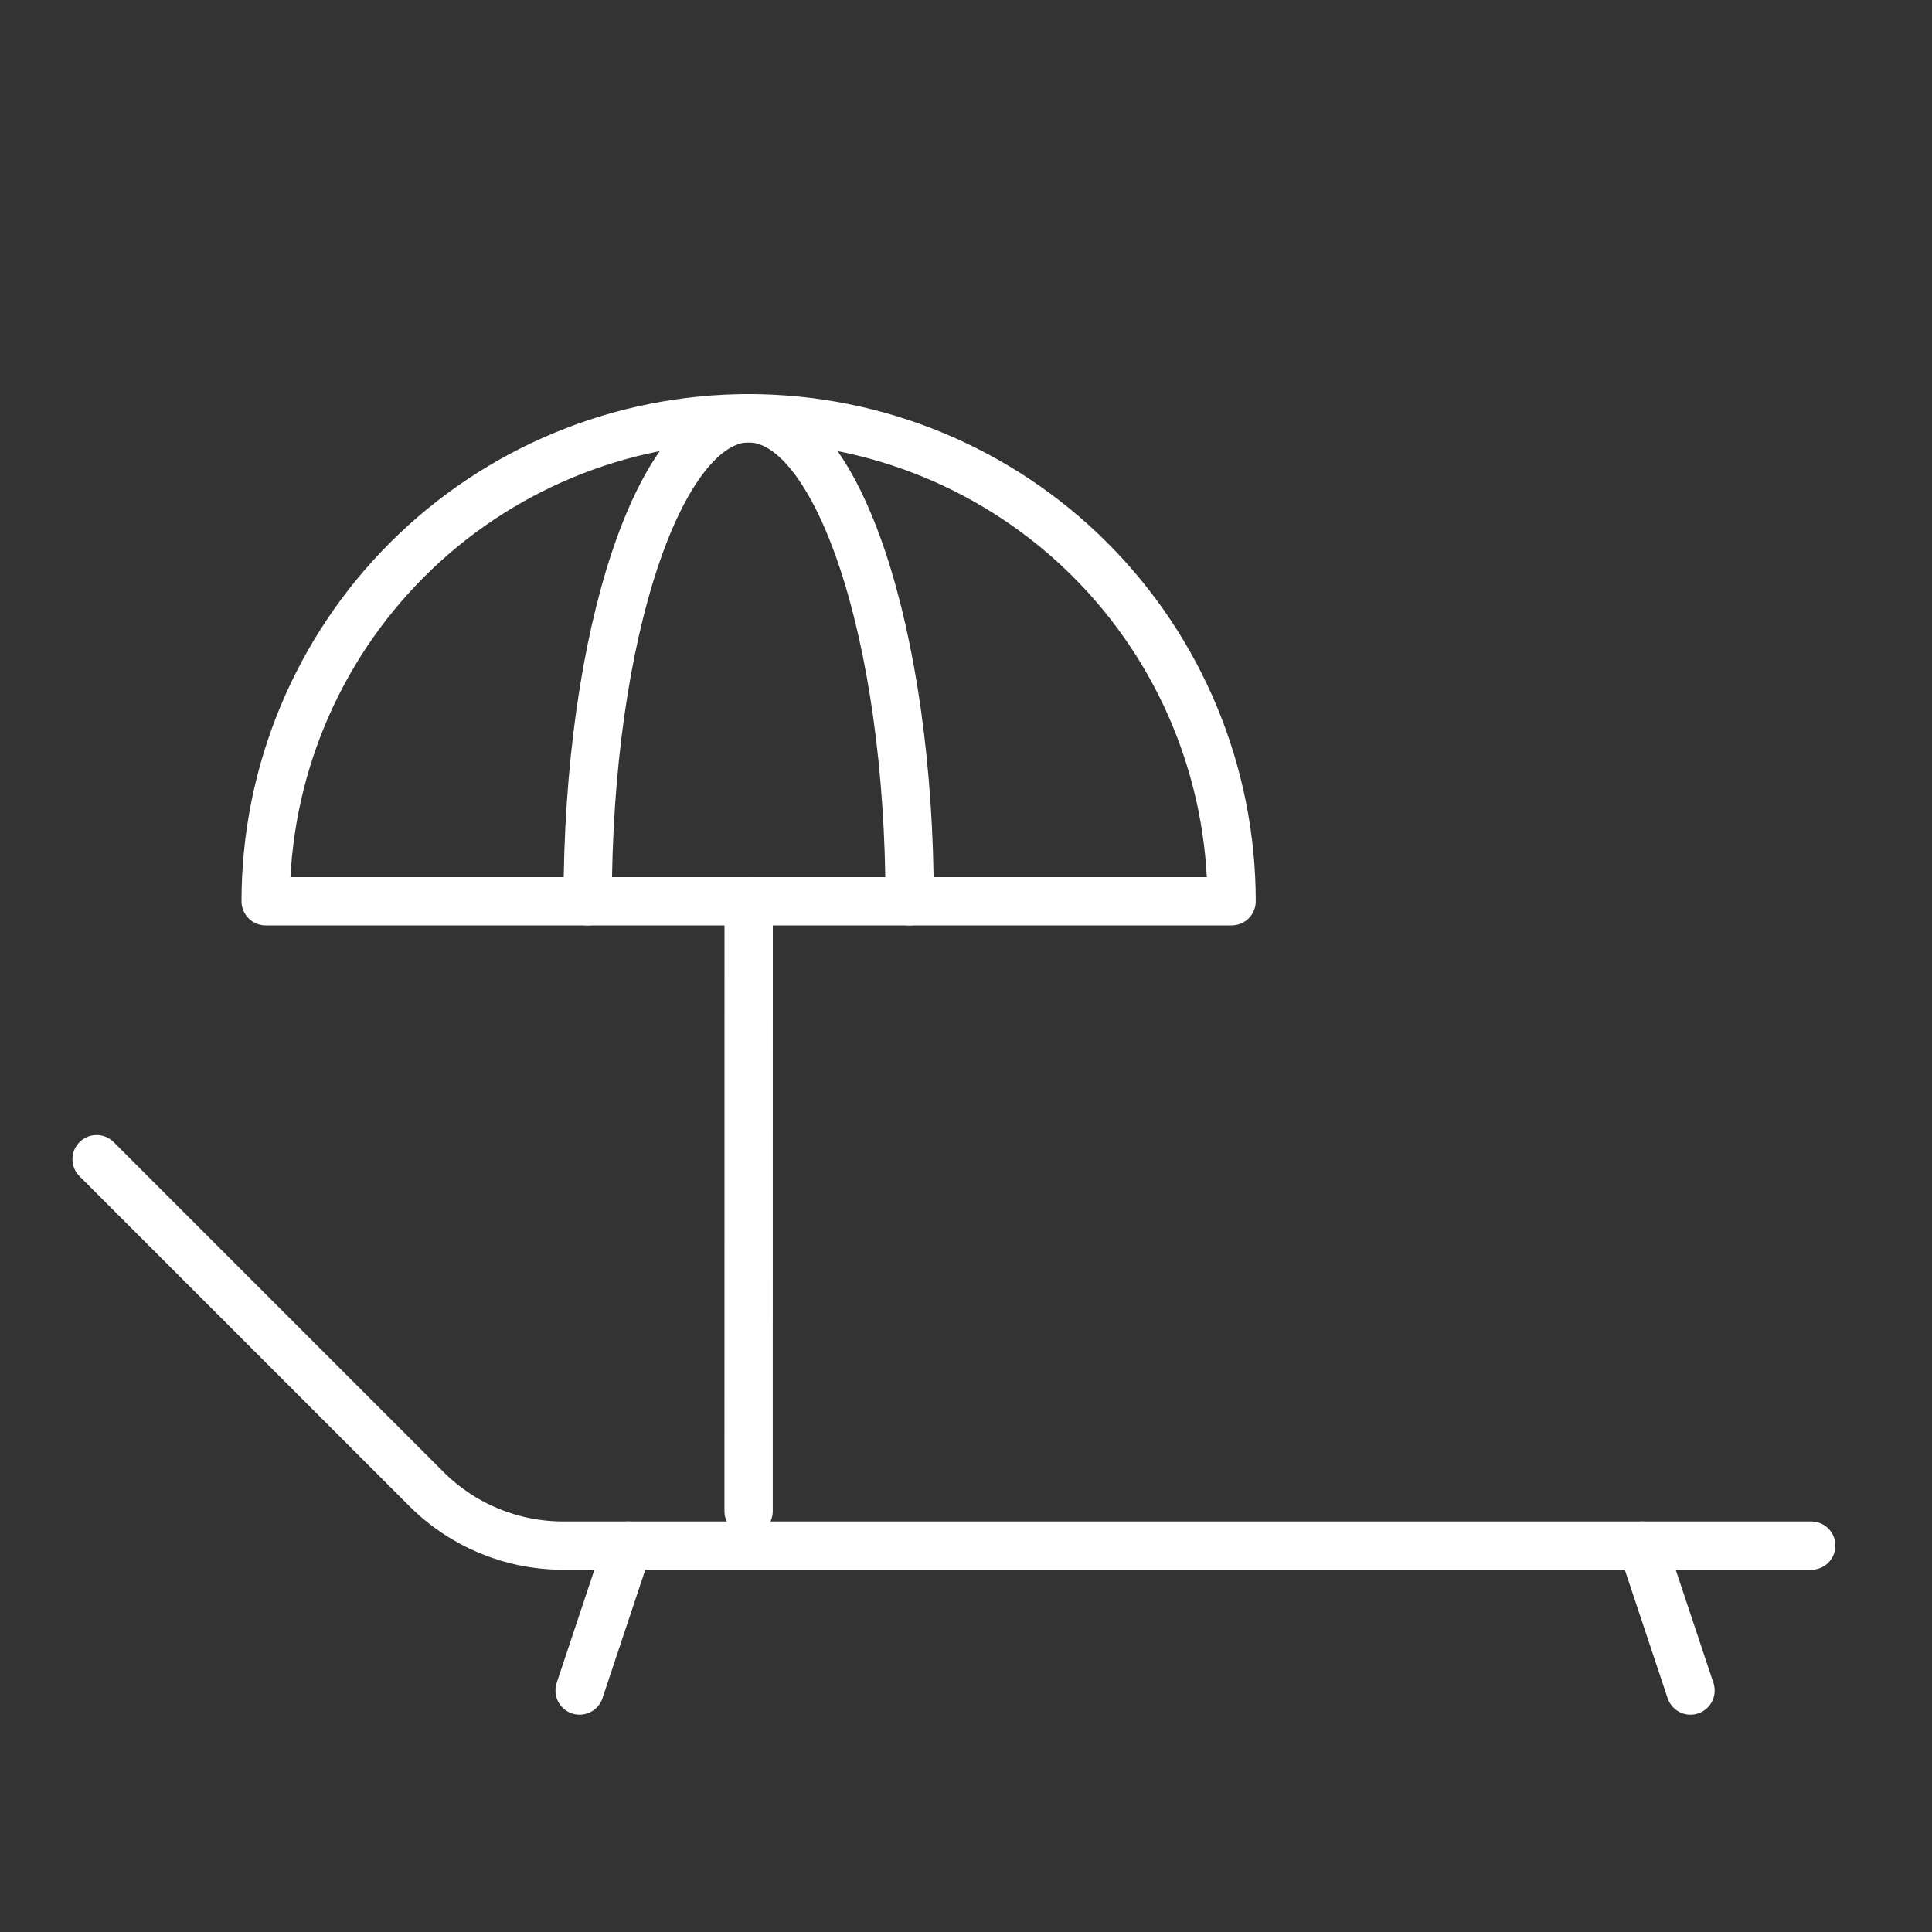 <svg width="40" height="40" viewBox="0 0 40 40" fill="none" xmlns="http://www.w3.org/2000/svg">
<rect x="0" y="0" width="40" height="40" fill="#333333" stroke="none"/>
<path d="M15.5 8.66C12.848 8.66 10.304 9.714 8.429 11.589C6.554 13.464 5.5 16.008 5.5 18.66L25.499 18.66C25.499 16.008 24.446 13.465 22.571 11.589C20.695 9.714 18.152 8.66 15.5 8.66Z" stroke="white" stroke-linecap="round" stroke-linejoin="round"/>
<path d="M18.833 18.66C18.835 13.136 17.341 8.66 15.5 8.66C13.659 8.661 12.167 13.137 12.167 18.66" stroke="white" stroke-linecap="round" stroke-linejoin="round"/>
<path d="M15.5 18.659L15.499 31.288" stroke="white" stroke-linecap="round" stroke-linejoin="round"/>
<path d="M2 24L8.828 30.828C9.579 31.579 10.596 32 11.657 32H37.5" stroke="white" stroke-linecap="round"/>
<path d="M13 32L12 35" stroke="white" stroke-linecap="round"/>
<path d="M34 32L35 35" stroke="white" stroke-linecap="round"/>
</svg>
